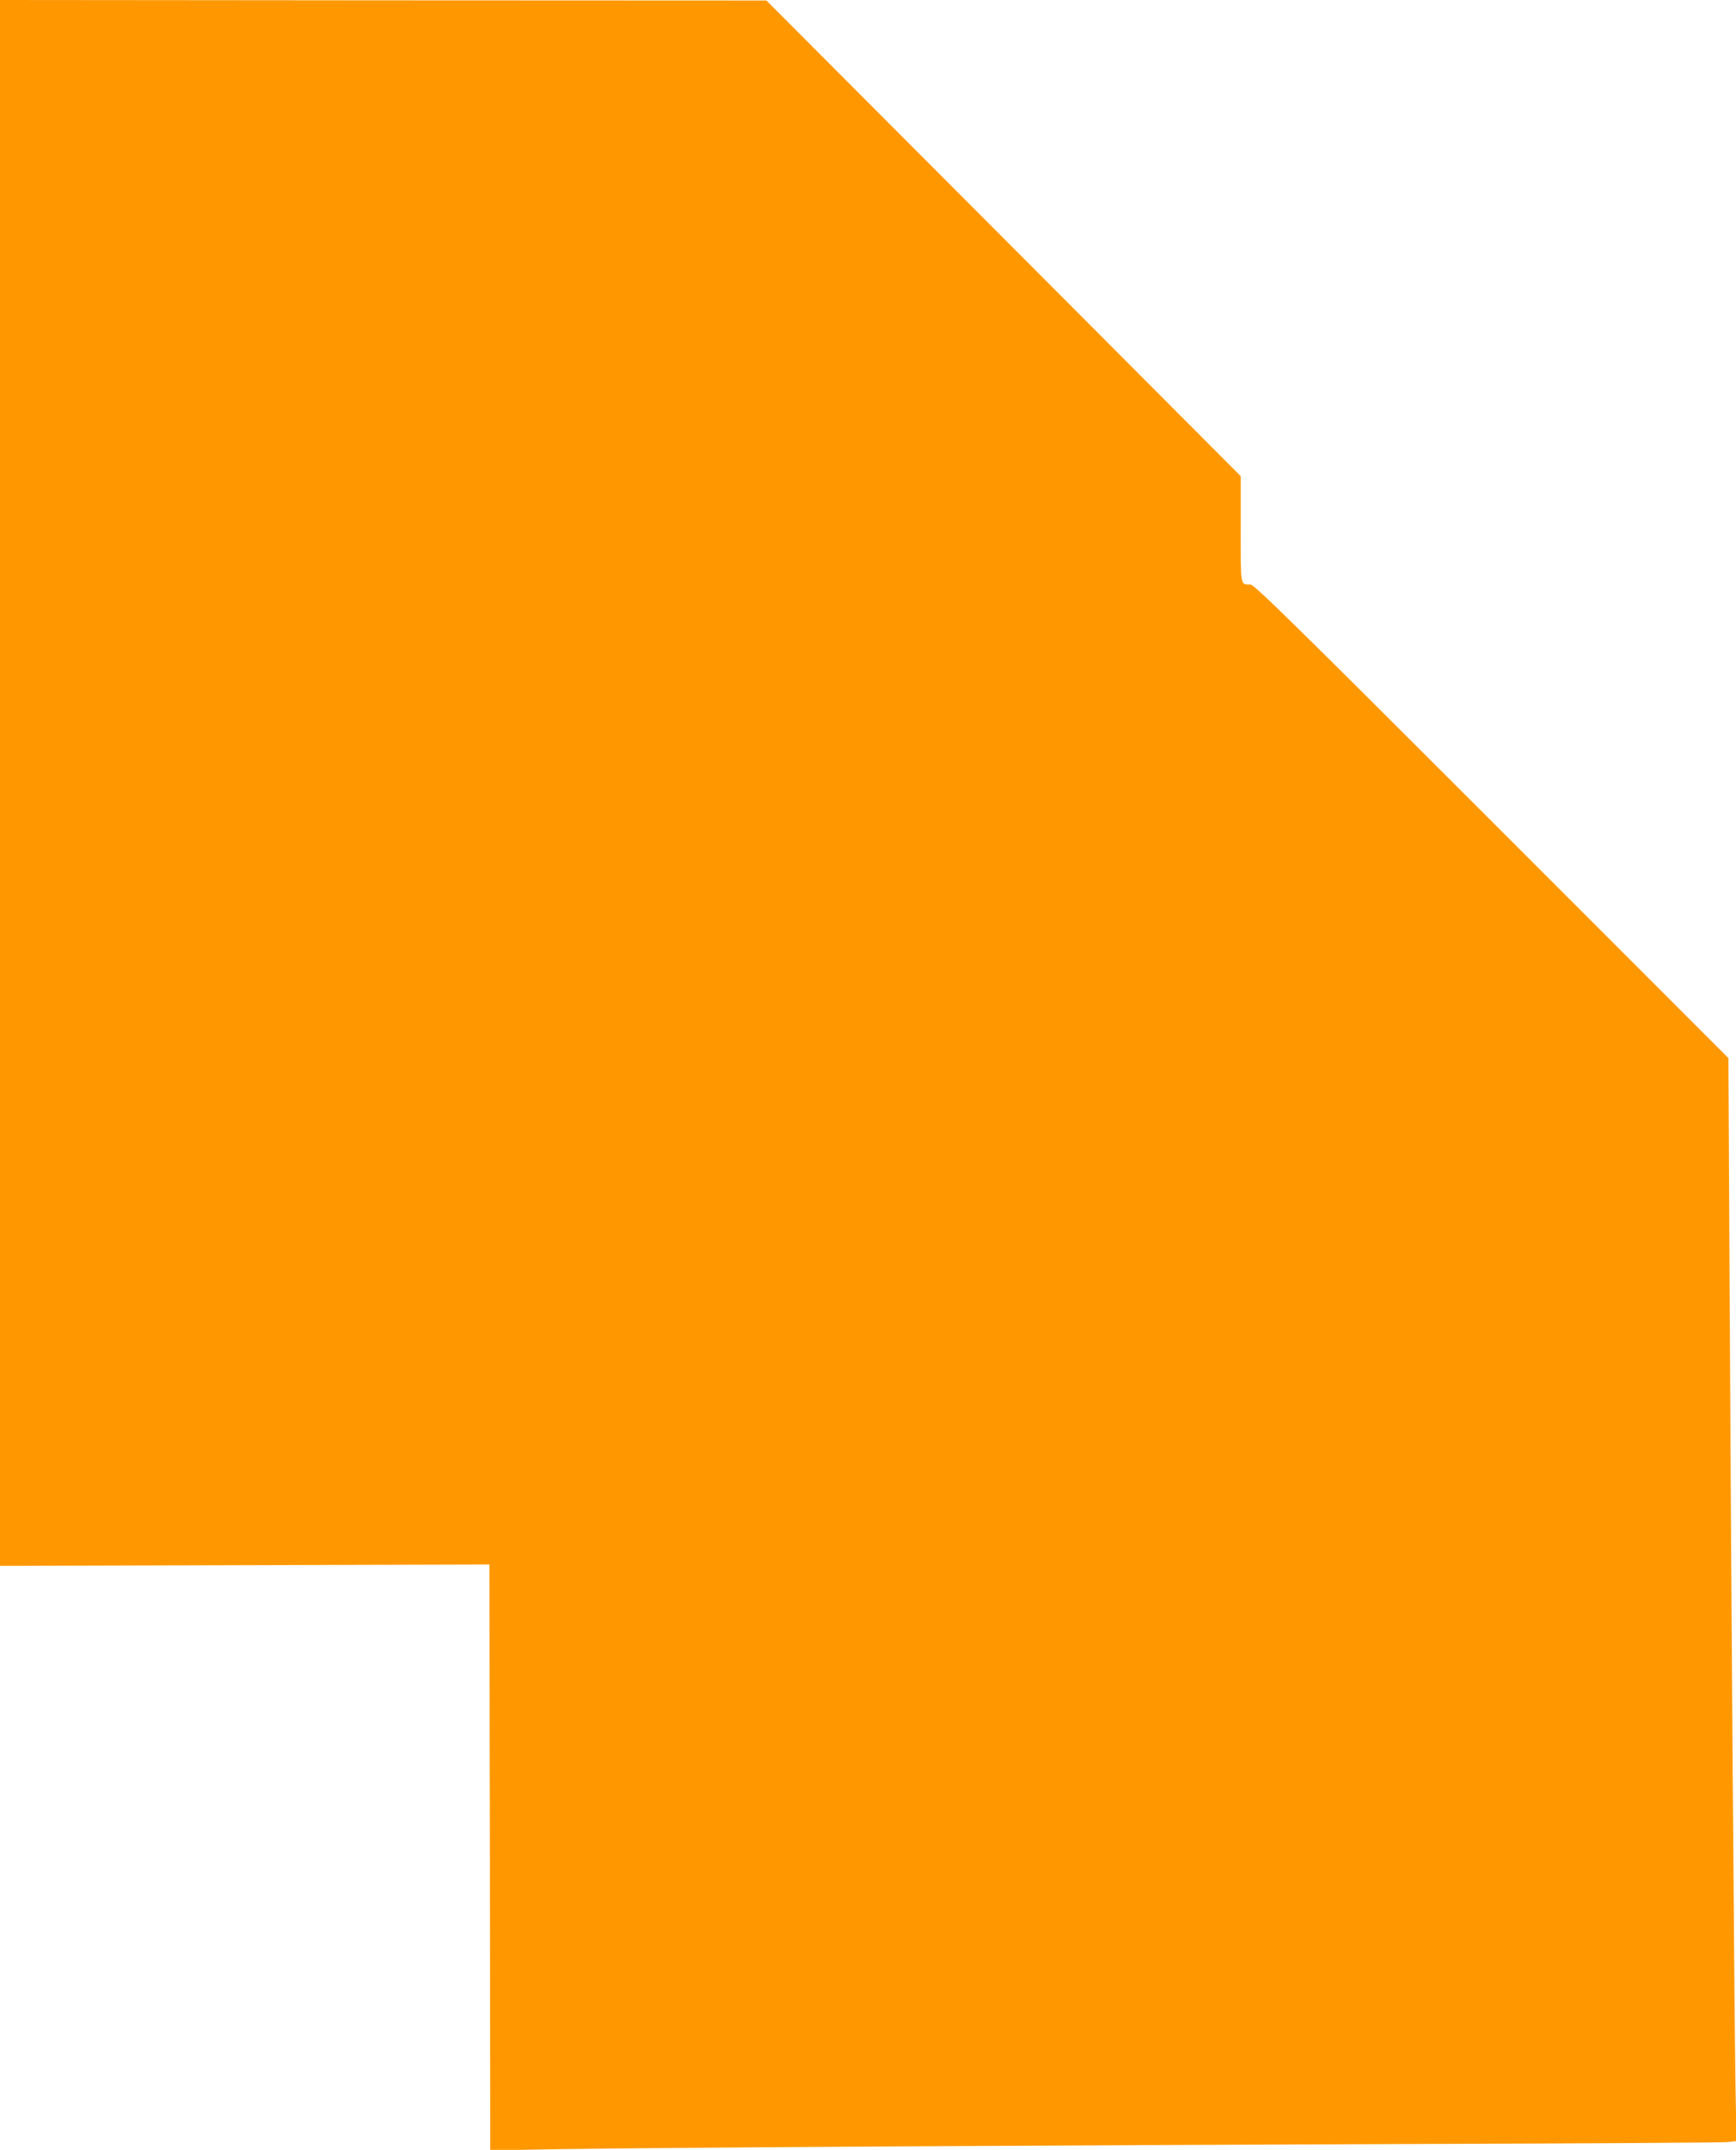 <?xml version="1.0" standalone="no"?>
<!DOCTYPE svg PUBLIC "-//W3C//DTD SVG 20010904//EN"
 "http://www.w3.org/TR/2001/REC-SVG-20010904/DTD/svg10.dtd">
<svg version="1.0" xmlns="http://www.w3.org/2000/svg"
 width="1034pt" height="1280pt" viewBox="0 0 1034 1280"
 preserveAspectRatio="xMidYMid meet">
<g transform="translate(0,1280) scale(0.1,-0.1)"
fill="#ff9800" stroke="none">
<path d="M0 8138 l0 -4661 1458 4 1457 4 3 -1744 2 -1744 413 7 c555 9 2999
24 5147 31 965 3 1779 8 1809 11 l54 6 -6 331 c-7 429 -26 2988 -35 4744 l-7
1373 -1410 1410 c-1169 1169 -1415 1410 -1437 1410 -61 0 -58 -17 -58 328 l0
317 -1412 1416 -1413 1416 -2282 1 -2283 2 0 -4662z"/>
</g>
</svg>
